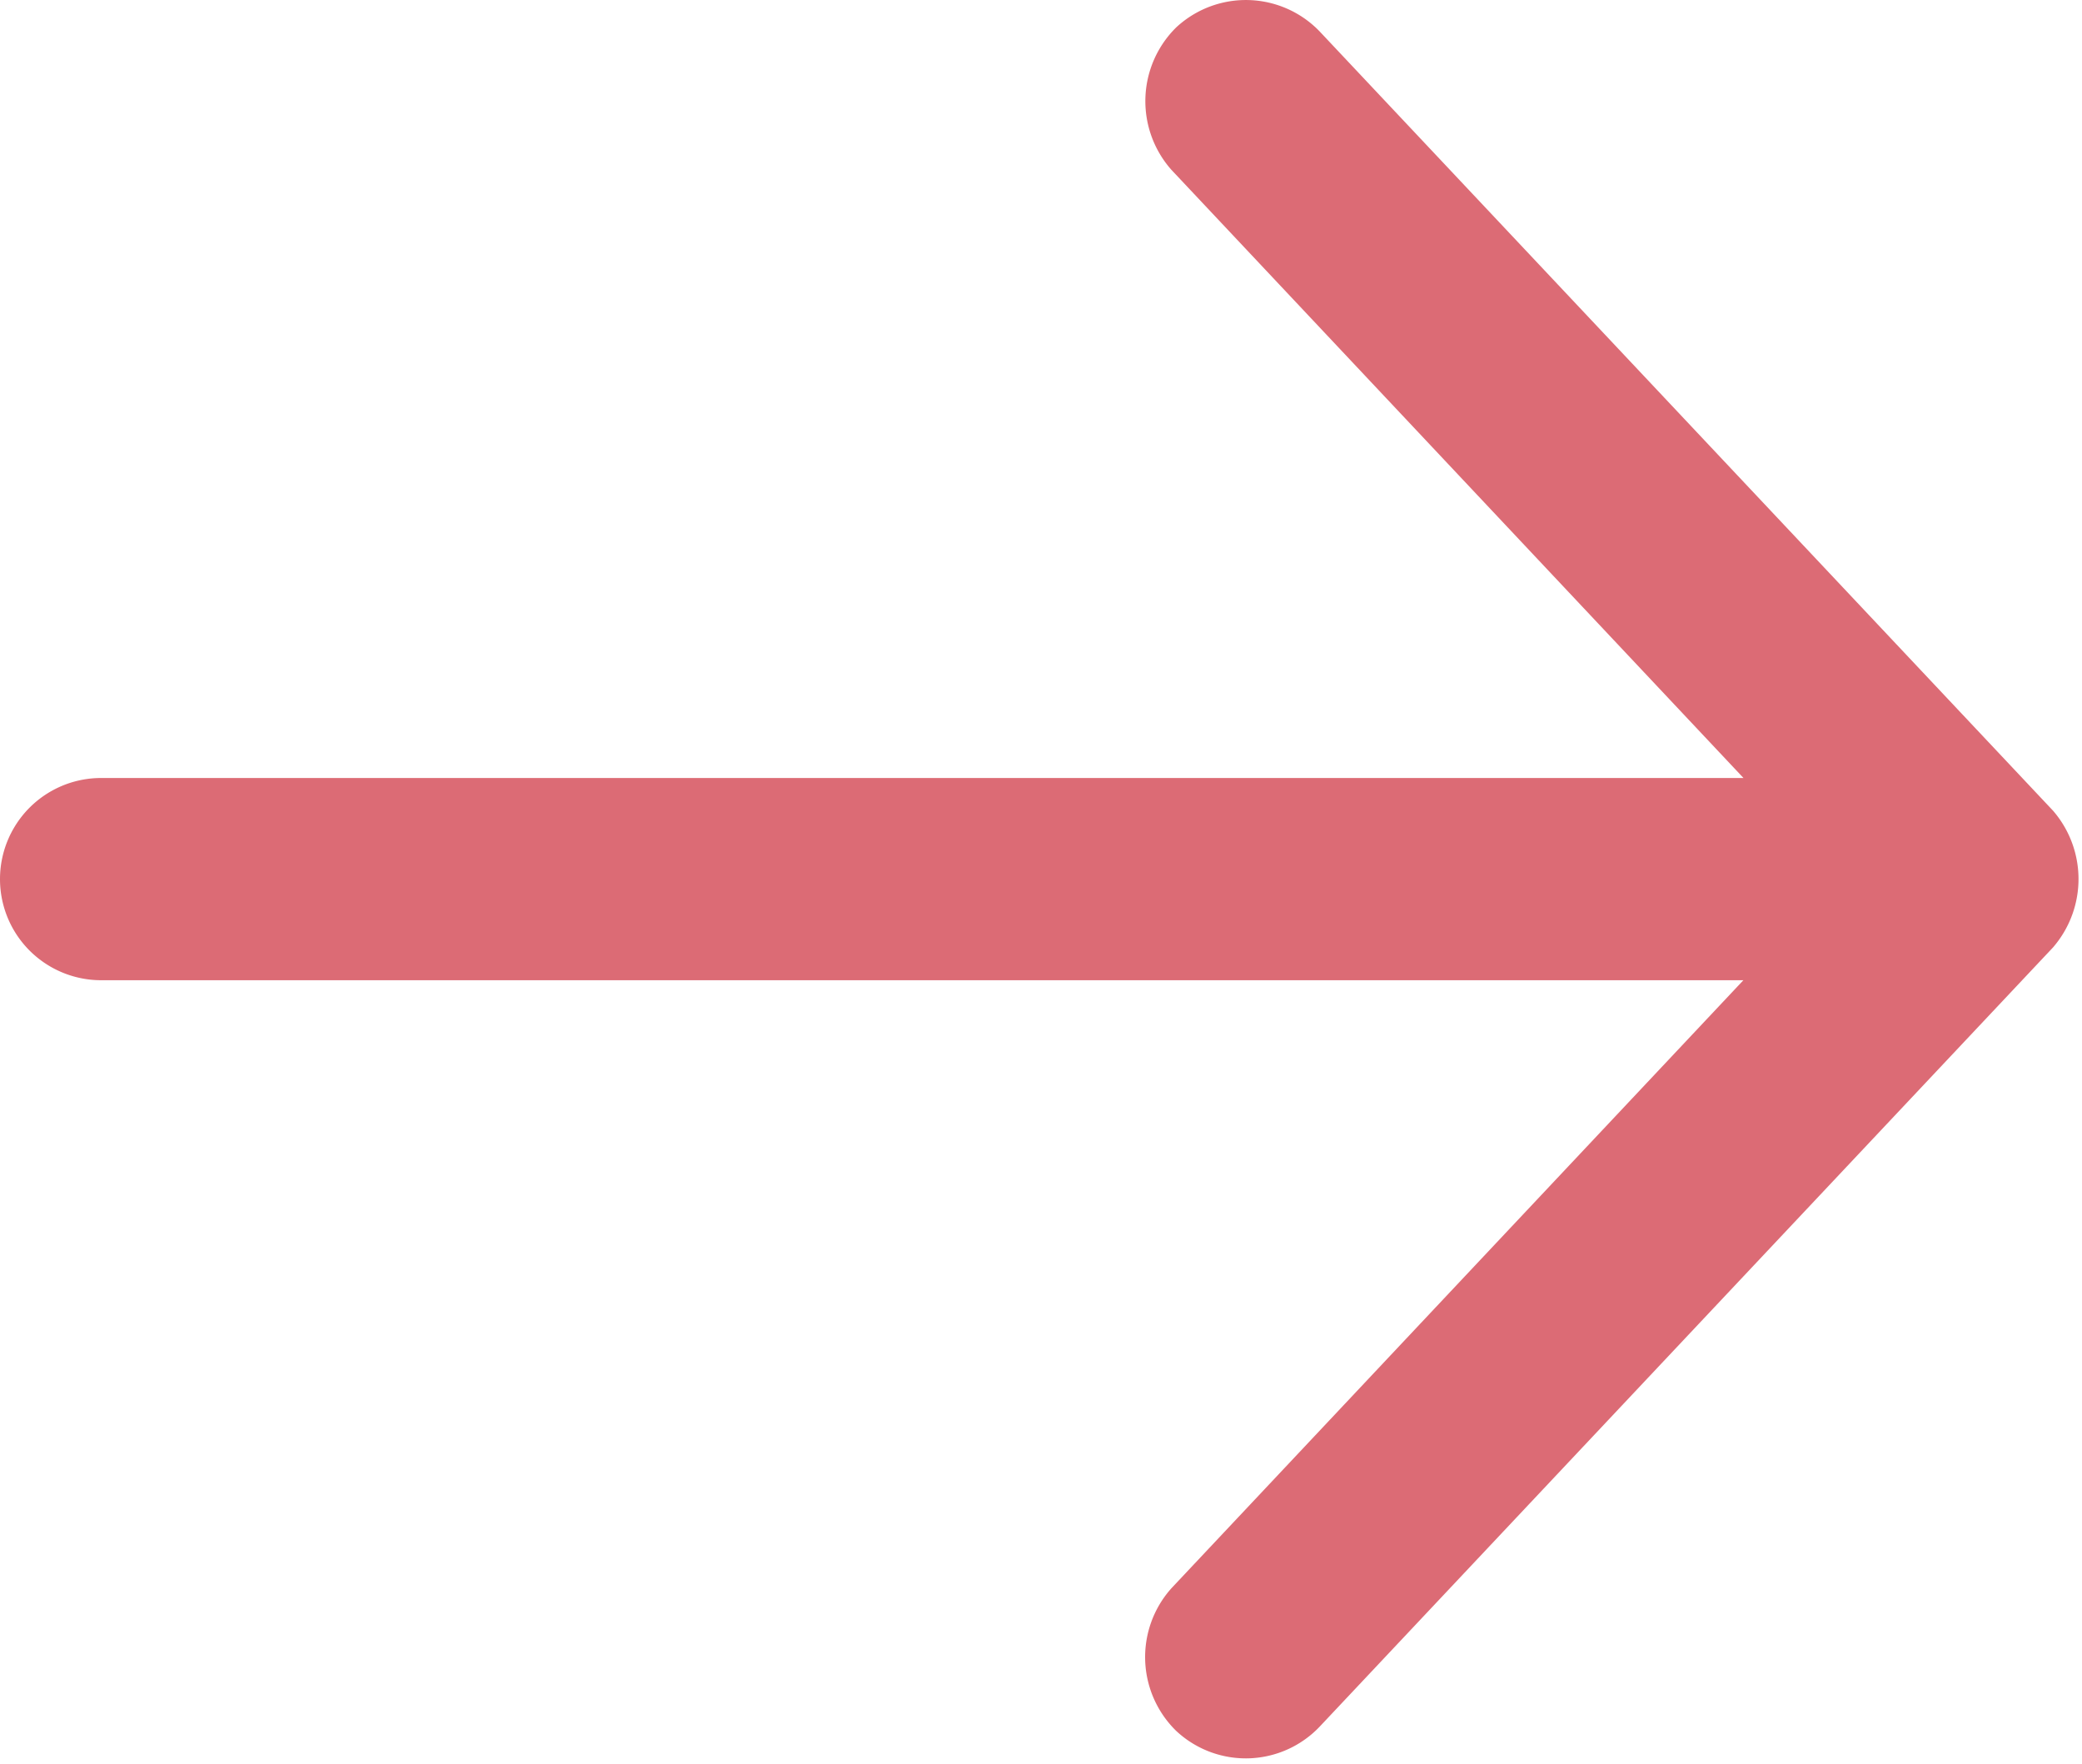 <svg xmlns="http://www.w3.org/2000/svg" width="18.801" height="15.925" viewBox="0 0 18.801 15.925">
  <g id="noun_Arrow_1569917" transform="translate(0.5 0.5)">
    <path id="パス_2113" data-name="パス 2113" d="M40.667,991.516l-6.612-7.025a.424.424,0,0,0-.588-.02.435.435,0,0,0-.019.588l5.953,6.328H23.413a.413.413,0,1,0,0,.826H39.4l-5.953,6.328a.432.432,0,0,0,.019.588.42.42,0,0,0,.588-.02l6.612-7.025A.443.443,0,0,0,40.667,991.516Z" transform="translate(-23 -984.362)" fill="#dc6b75" stroke="#dc6b75" stroke-width="1"/>
  </g>
</svg>
